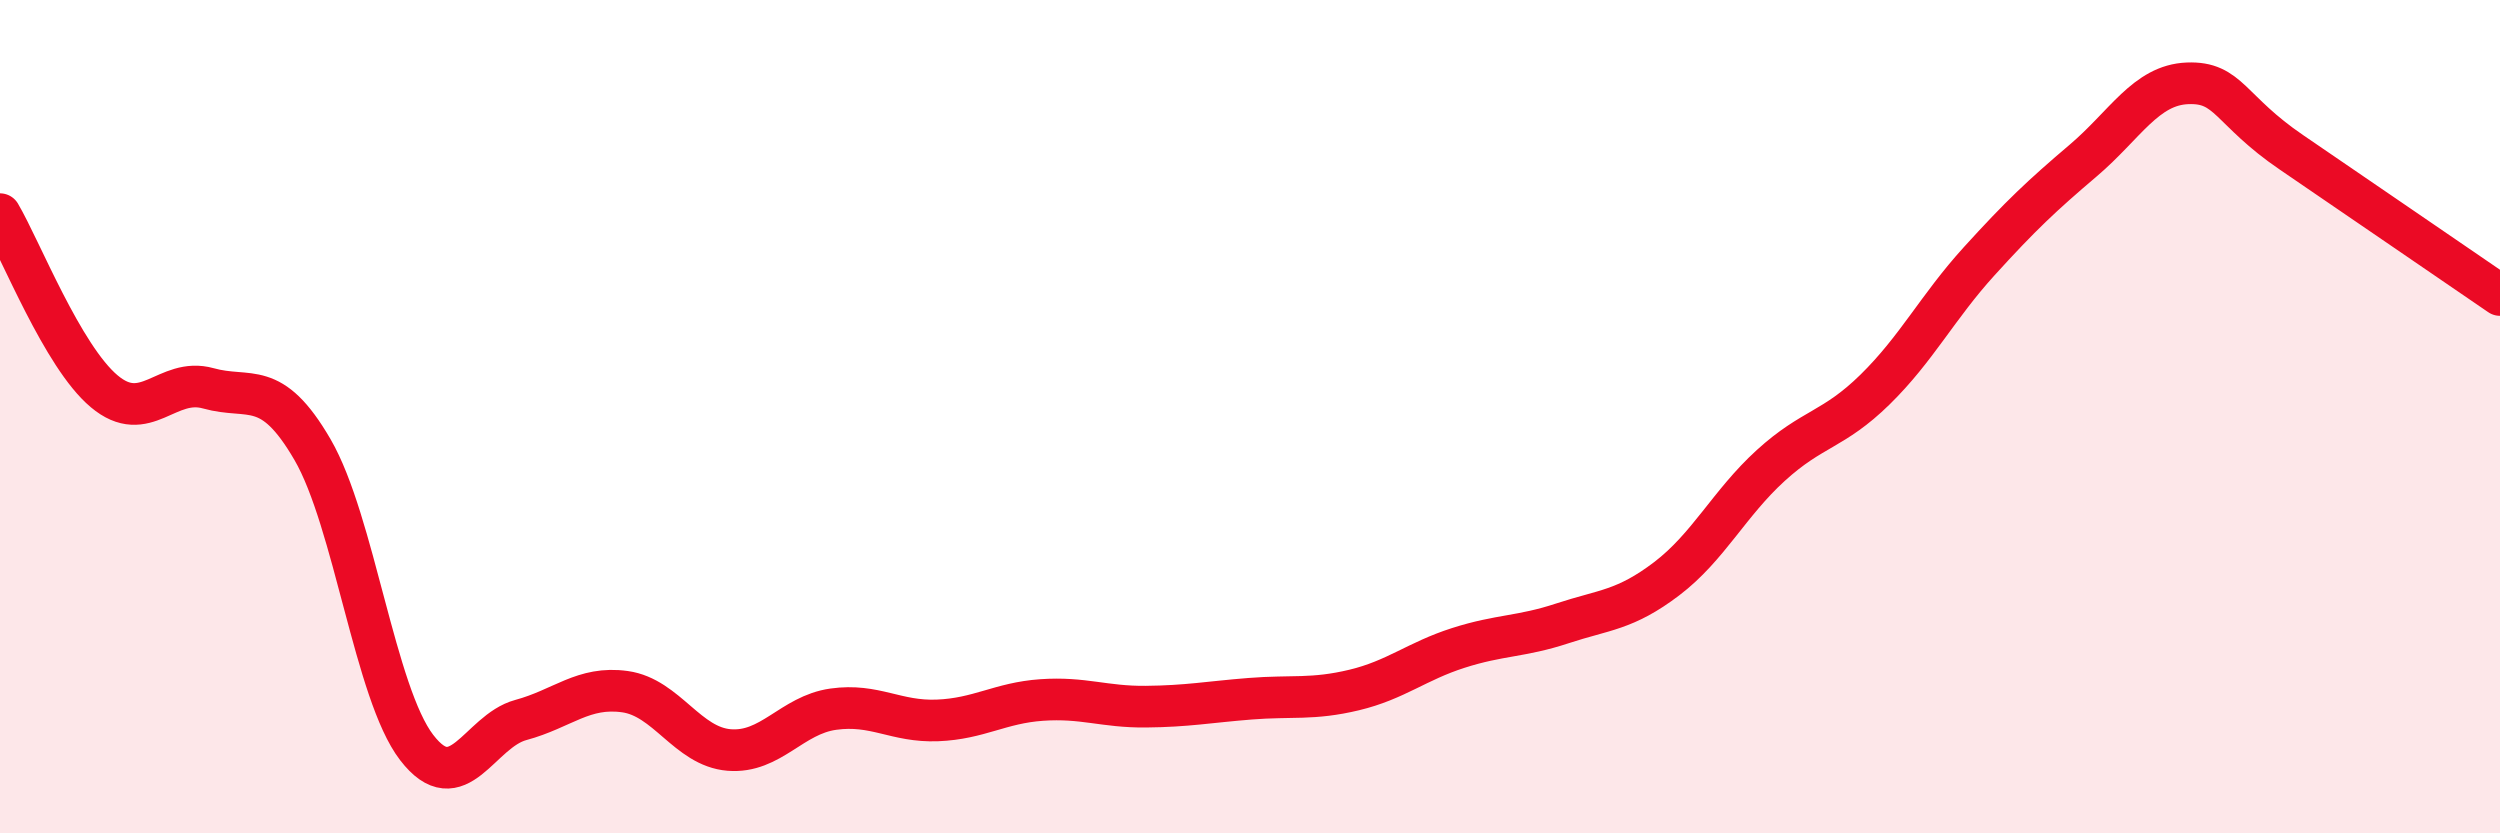 
    <svg width="60" height="20" viewBox="0 0 60 20" xmlns="http://www.w3.org/2000/svg">
      <path
        d="M 0,5.14 C 0.5,5.99 1.5,8.55 2.5,9.39 C 3.5,10.23 4,9.04 5,9.32 C 6,9.6 6.5,9.07 7.5,10.79 C 8.5,12.51 9,16.64 10,17.94 C 11,19.24 11.5,17.55 12.5,17.28 C 13.5,17.01 14,16.46 15,16.6 C 16,16.74 16.5,17.92 17.5,18 C 18.5,18.08 19,17.16 20,17.02 C 21,16.88 21.5,17.33 22.5,17.29 C 23.5,17.25 24,16.87 25,16.8 C 26,16.73 26.5,16.97 27.5,16.96 C 28.5,16.95 29,16.85 30,16.77 C 31,16.69 31.5,16.8 32.5,16.56 C 33.5,16.32 34,15.87 35,15.55 C 36,15.23 36.5,15.29 37.5,14.96 C 38.5,14.63 39,14.65 40,13.89 C 41,13.13 41.5,12.08 42.5,11.17 C 43.5,10.26 44,10.33 45,9.35 C 46,8.37 46.5,7.37 47.5,6.27 C 48.5,5.17 49,4.7 50,3.85 C 51,3 51.5,2.04 52.5,2 C 53.5,1.96 53.5,2.64 55,3.66 C 56.5,4.68 59,6.4 60,7.08L60 20L0 20Z"
        fill="#EB0A25"
        opacity="0.1"
        stroke-linecap="round"
        stroke-linejoin="round"
      />
      <path
        d="M 0,5.14 C 0.5,5.99 1.5,8.55 2.5,9.39 C 3.5,10.23 4,9.04 5,9.32 C 6,9.6 6.5,9.07 7.5,10.79 C 8.5,12.51 9,16.64 10,17.94 C 11,19.24 11.5,17.55 12.5,17.28 C 13.5,17.01 14,16.46 15,16.6 C 16,16.74 16.5,17.92 17.5,18 C 18.5,18.08 19,17.16 20,17.02 C 21,16.88 21.5,17.33 22.5,17.29 C 23.5,17.25 24,16.87 25,16.8 C 26,16.73 26.5,16.97 27.5,16.96 C 28.5,16.95 29,16.85 30,16.77 C 31,16.69 31.5,16.8 32.5,16.56 C 33.5,16.32 34,15.87 35,15.55 C 36,15.23 36.5,15.29 37.5,14.96 C 38.5,14.63 39,14.65 40,13.89 C 41,13.13 41.5,12.08 42.5,11.17 C 43.5,10.26 44,10.33 45,9.35 C 46,8.37 46.5,7.37 47.5,6.27 C 48.5,5.17 49,4.7 50,3.85 C 51,3 51.5,2.04 52.5,2 C 53.5,1.96 53.5,2.64 55,3.66 C 56.5,4.68 59,6.4 60,7.08"
        stroke="#EB0A25"
        stroke-width="1"
        fill="none"
        stroke-linecap="round"
        stroke-linejoin="round"
      />
    </svg>
  